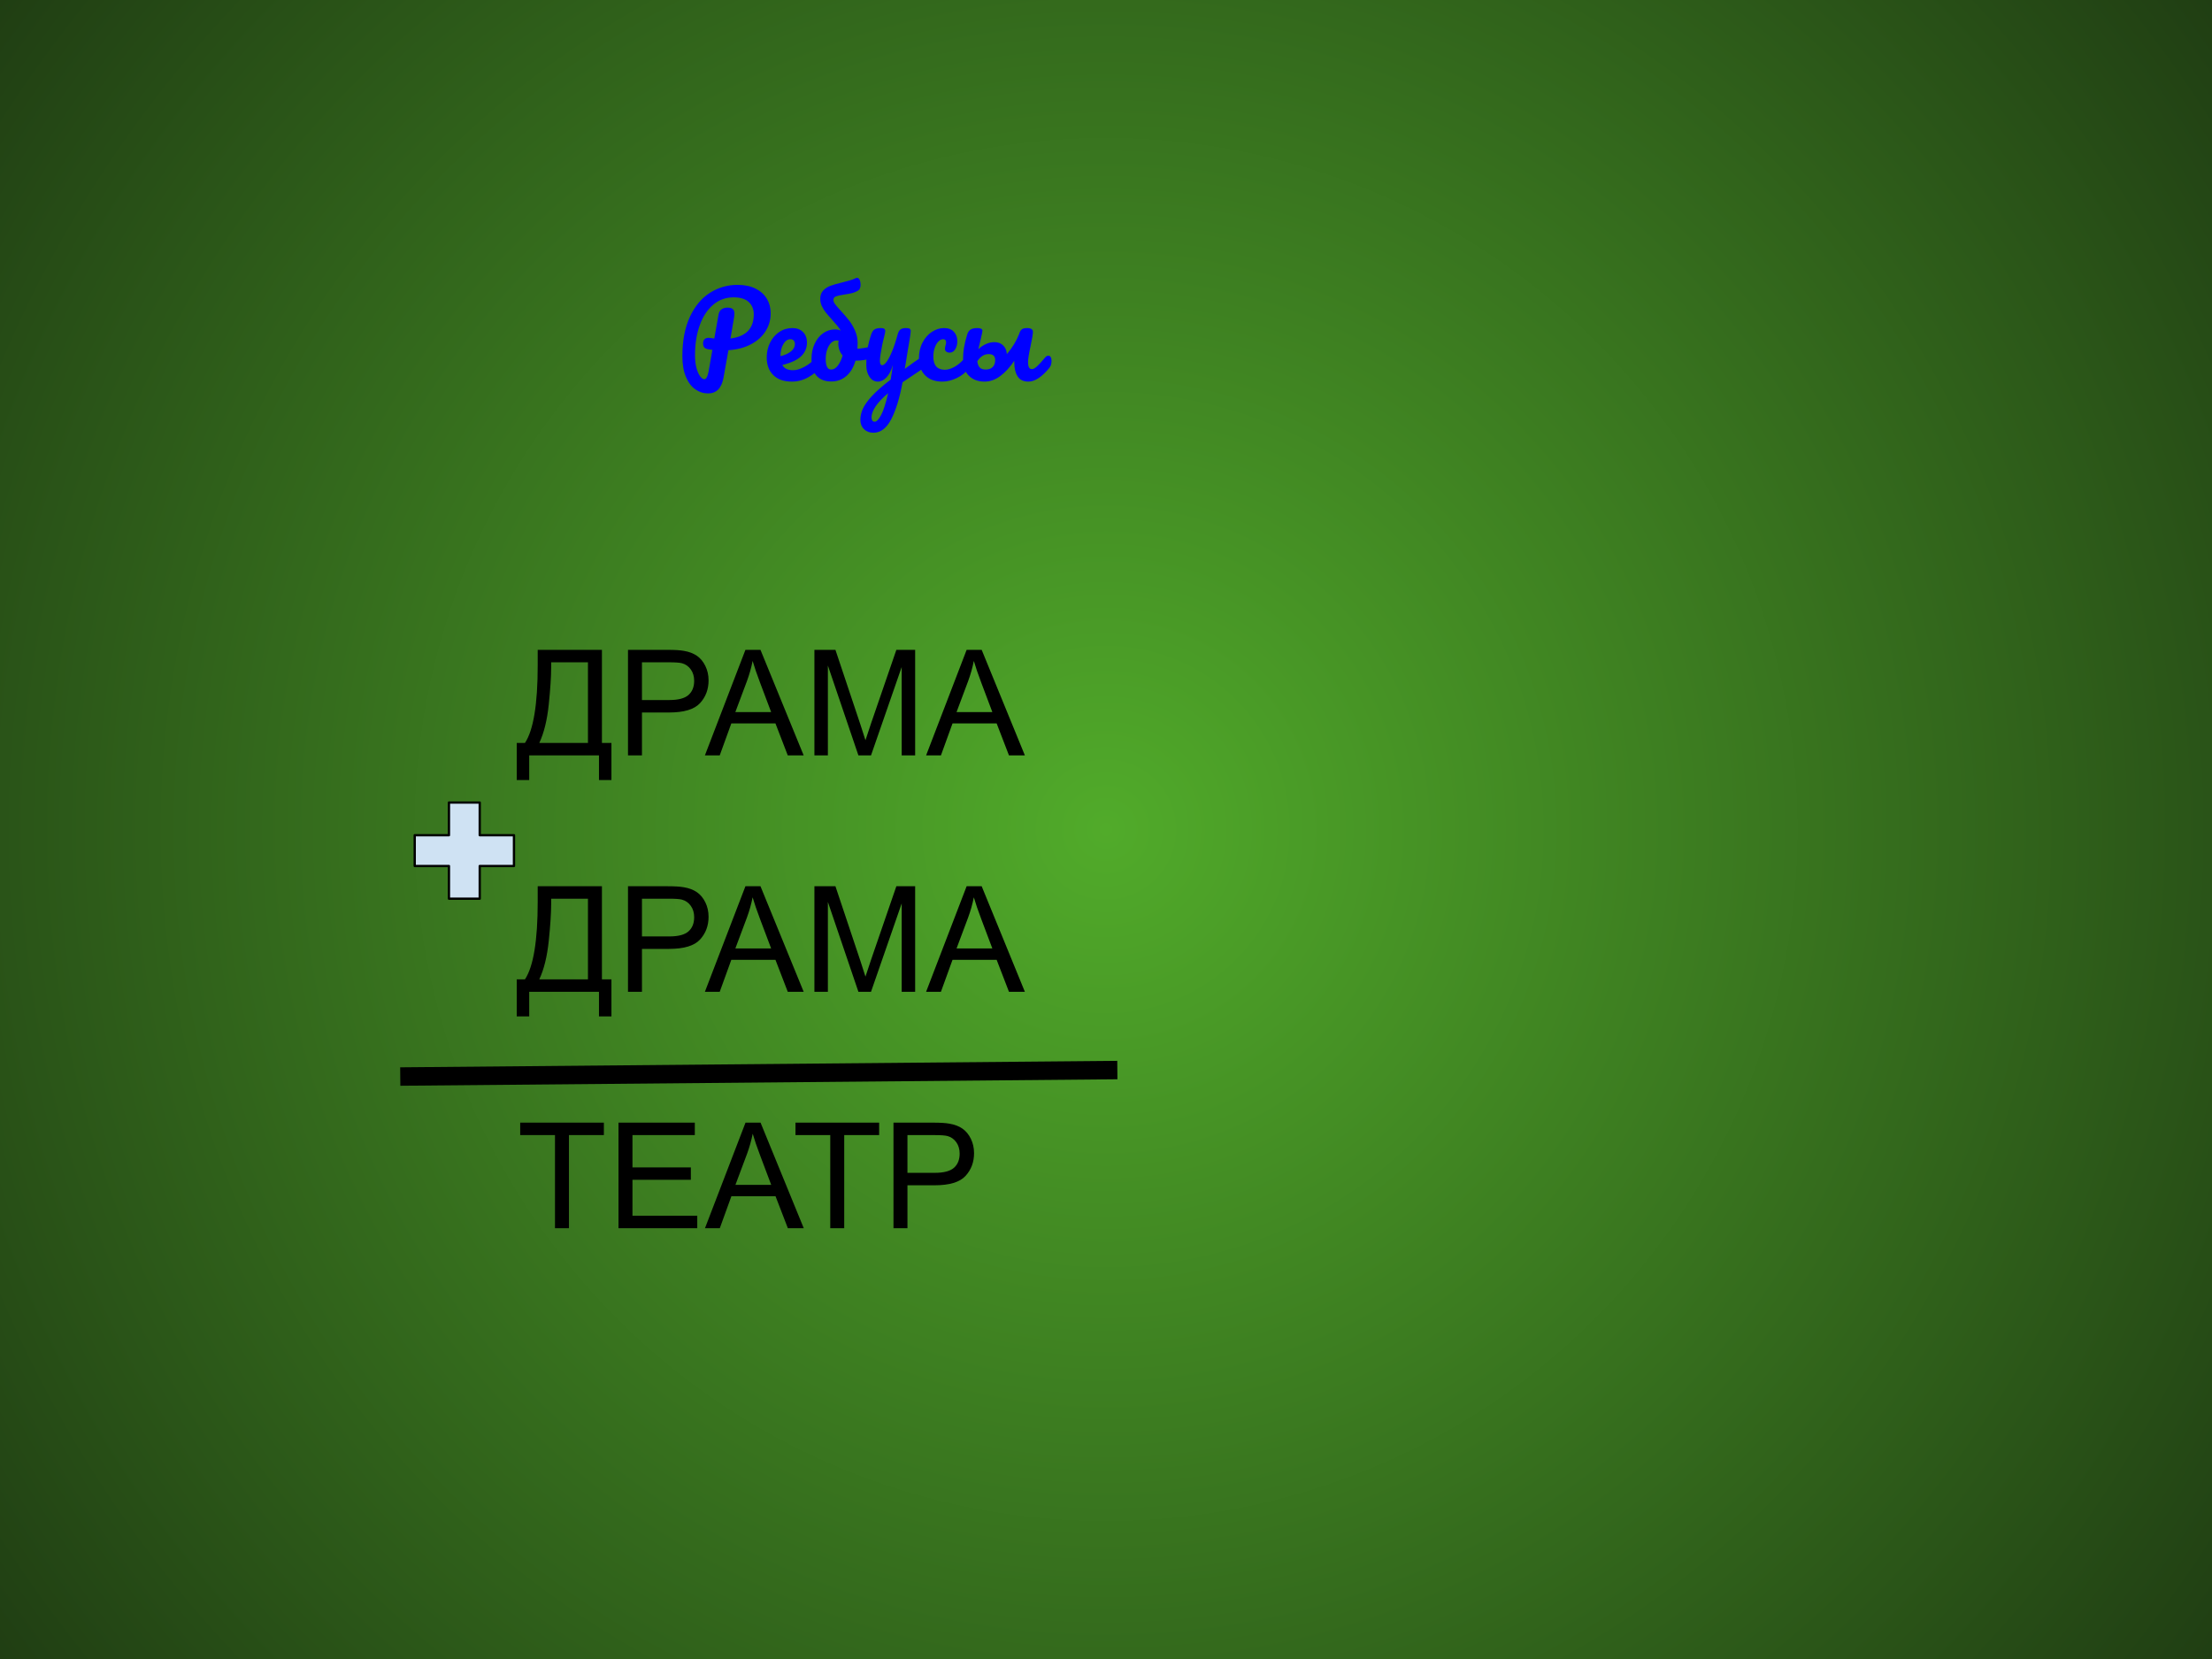 <svg version="1.1" viewBox="0.0 0.0 960.0 720.0" fill="none" stroke="none" stroke-linecap="square" stroke-miterlimit="10" xmlns:xlink="http://www.w3.org/1999/xlink" xmlns="http://www.w3.org/2000/svg"><clipPath id="p.0"><path d="m0 0l960.0 0l0 720.0l-960.0 0l0 -720.0z" clip-rule="nonzero"/></clipPath><g clip-path="url(#p.0)"><defs><radialGradient id="p.1" gradientUnits="userSpaceOnUse" gradientTransform="matrix(24.495 0.0 0.0 24.495 0.0 0.0)" spreadMethod="pad" cx="19.596" cy="14.697" fx="19.596" fy="14.697" r="24.495"><stop offset="0.0" stop-color="#51ab2a"/><stop offset="1.0" stop-color="#203e13"/></radialGradient></defs><path fill="url(#p.1)" d="m0 0l960.0 0l0 720.0l-960.0 0z" fill-rule="evenodd"/><path fill="#000000" fill-opacity="0.0" d="m284.885 109.005l527.622 0l0 79.181l-527.622 0z" fill-rule="evenodd"/><path fill="#0000ff" d="m334.478 135.959q0 4.203 -2.172 7.703q-2.172 3.5 -6.312 5.719q-4.141 2.219 -9.859 2.609l-2.125 11.891q-1.234 6.859 -6.703 6.859q-3.016 0 -5.562 -1.781q-2.531 -1.766 -4.062 -5.406q-1.531 -3.656 -1.531 -8.984q0 -10.016 3.234 -17.0q3.234 -6.984 8.672 -10.453q5.453 -3.484 12.016 -3.484q4.641 0 7.875 1.641q3.234 1.625 4.875 4.406q1.656 2.781 1.656 6.281zm-17.453 10.953q10.109 -1.281 10.109 -10.5q0 -3.266 -2.156 -5.312q-2.141 -2.047 -6.625 -2.047q-5.078 0 -8.859 3.219q-3.766 3.203 -5.812 8.906q-2.047 5.688 -2.047 12.984q0 3.062 0.609 5.438q0.625 2.359 1.578 3.672q0.969 1.297 1.859 1.297q1.219 0 1.859 -3.391l1.641 -9.328q-1.922 -0.297 -1.688 -0.25q-1.469 -0.25 -1.922 -0.906q-0.438 -0.672 -0.438 -1.703q0 -1.094 0.609 -1.734q0.625 -0.641 1.703 -0.641q0.5 0 0.75 0.047q1.172 0.203 1.812 0.25q0.641 -3.844 1.828 -10.312q0.297 -1.672 1.359 -2.375q1.062 -0.719 2.484 -0.719q1.641 0 2.344 0.625q0.719 0.609 0.719 1.938q0 0.781 -0.094 1.281l-1.625 9.562zm38.477 7.453q0.641 0 1.0 0.594q0.375 0.594 0.375 1.625q0 1.969 -0.938 3.062q-1.828 2.219 -5.156 4.094q-3.328 1.875 -7.125 1.875q-5.188 0 -8.047 -2.812q-2.859 -2.812 -2.859 -7.703q0 -3.391 1.422 -6.328q1.438 -2.938 3.969 -4.656q2.547 -1.734 5.766 -1.734q2.859 0 4.578 1.703q1.734 1.703 1.734 4.609q0 3.406 -2.453 5.844q-2.438 2.438 -8.25 3.875q1.234 2.266 4.688 2.266q2.219 0 5.047 -1.547q2.844 -1.562 4.906 -4.078q0.594 -0.688 1.344 -0.688zm-12.438 -7.156q-1.828 0 -3.094 2.125q-1.25 2.125 -1.25 5.125l0 0.109q2.906 -0.703 4.578 -2.078q1.688 -1.375 1.688 -3.203q0 -0.938 -0.516 -1.5q-0.516 -0.578 -1.406 -0.578zm35.811 3.016q0.641 0 0.984 0.641q0.344 0.641 0.344 1.625q0 1.234 -0.344 1.906q-0.344 0.656 -1.078 0.906q-3.562 1.234 -7.5 1.234q-1.281 4.391 -4.031 6.719q-2.734 2.312 -6.484 2.312q-4.031 0 -6.312 -2.391q-2.266 -2.406 -2.266 -7.328q0 -3.703 1.359 -6.641q1.359 -2.938 3.672 -4.578q2.328 -1.656 5.125 -1.656q1.484 0 2.578 0.531q-0.703 -1.125 -1.562 -2.156q-0.859 -1.047 -2.234 -2.578q-1.781 -1.969 -2.766 -3.203q-0.984 -1.234 -1.688 -2.734q-0.688 -1.5 -0.688 -3.141q0 -2.266 1.281 -3.609q1.281 -1.359 3.156 -2.047q1.875 -0.703 5.031 -1.438q1.578 -0.391 3.203 -0.859q1.641 -0.469 2.719 -1.016q0.297 -0.156 0.594 -0.156q0.688 0 1.109 0.891q0.422 0.891 0.422 2.078q0 0.844 -0.25 1.516q-0.25 0.656 -0.688 0.953q-1.281 0.828 -2.797 1.203q-1.5 0.375 -3.609 0.672q-2.328 0.344 -3.391 0.766q-1.062 0.406 -1.062 1.594q0 0.797 0.766 1.812q0.766 1.0 2.391 2.781q2.172 2.359 3.656 4.266q1.484 1.891 2.594 4.438q1.109 2.547 1.109 5.406q0 0.828 -0.094 2.406q2.703 -0.141 6.062 -1.031q0.297 -0.094 0.688 -0.094zm-18.109 10.156q1.531 0 2.844 -1.703q1.312 -1.703 2.094 -4.406q-0.938 -1.047 -1.406 -2.375q-0.469 -1.328 -0.469 -2.766q0 -0.438 0.094 -1.328l-0.922 -0.047q-1.234 0 -2.297 1.047q-1.062 1.031 -1.703 2.875q-0.641 1.844 -0.641 4.172q0 2.172 0.562 3.359q0.562 1.172 1.844 1.172zm40.457 -5.922q0.641 0 1.0 0.625q0.375 0.609 0.375 1.547q0 1.141 -0.344 1.781q-0.344 0.641 -1.078 1.125l-9.469 6.375q-1.875 10.203 -4.922 16.047q-3.031 5.844 -7.719 5.844q-2.516 0 -4.094 -1.547q-1.578 -1.547 -1.578 -4.062q0 -2.328 1.062 -4.75q1.062 -2.406 3.938 -5.547q2.891 -3.125 8.172 -7.172l0.156 -1.141q0.344 -1.812 0.781 -5.219q-0.984 3.547 -2.766 5.406q-1.766 1.844 -3.734 1.844q-2.234 0 -3.641 -2.047q-1.391 -2.047 -1.391 -5.109q0 -3.703 0.484 -6.781q0.5 -3.078 1.625 -6.531q0.5 -1.484 1.391 -2.125q0.891 -0.641 2.812 -0.641q1.078 0 1.5 0.344q0.422 0.344 0.422 1.031q0 0.391 -0.547 2.672q-0.5 1.828 -0.781 3.297q-0.406 2.031 -0.703 3.875q-0.297 1.844 -0.297 3.031q0 1.875 1.047 1.875q0.734 0 1.844 -1.469q1.109 -1.484 2.359 -4.484q1.266 -3.016 2.453 -7.406q0.391 -1.484 1.203 -2.125q0.812 -0.641 2.438 -0.641q1.141 0 1.578 0.297q0.453 0.297 0.453 0.984q0 1.234 -1.281 8.484l-1.281 7.938q3.797 -2.859 7.391 -5.219q0.641 -0.406 1.141 -0.406zm-21.609 28.562q1.234 0 2.766 -2.859q1.531 -2.859 3.062 -9.516q-3.797 3.203 -5.5 5.844q-1.703 2.641 -1.703 4.609q0 0.844 0.312 1.375q0.328 0.547 1.062 0.547zm29.409 -17.406q-4.844 0 -7.531 -2.734q-2.688 -2.75 -2.688 -7.234q0 -4.0 1.578 -7.0q1.578 -3.016 4.094 -4.641q2.516 -1.625 5.281 -1.625q2.719 0 4.219 1.609q1.5 1.594 1.5 4.109q0 2.078 -0.922 3.516q-0.906 1.422 -2.375 1.422q-0.938 0 -1.516 -0.438q-0.562 -0.453 -0.562 -1.25q0 -0.344 0.094 -0.781q0.109 -0.453 0.156 -0.641q0.25 -0.734 0.25 -1.391q0 -0.641 -0.328 -0.984q-0.312 -0.344 -0.906 -0.344q-1.141 0 -2.125 1.016q-0.984 1.016 -1.578 2.75q-0.594 1.719 -0.594 3.781q0 5.719 4.984 5.719q2.016 0 4.359 -1.344q2.344 -1.359 4.609 -4.078q0.594 -0.688 1.344 -0.688q0.641 0 1.0 0.594q0.375 0.594 0.375 1.625q0 1.875 -0.938 3.062q-2.312 2.859 -5.547 4.422q-3.234 1.547 -6.234 1.547zm45.965 -11.25q0.641 0 1.0 0.594q0.375 0.594 0.375 1.625q0 1.969 -0.938 3.062q-4.875 5.969 -9.125 5.969q-3.203 0 -4.656 -2.266q-1.453 -2.281 -1.453 -6.031l0 -0.734q-2.719 4.094 -6.0 6.562q-3.281 2.469 -6.875 2.469q-4.297 0 -6.844 -2.562q-2.531 -2.578 -2.531 -6.609q0 -2.969 0.438 -5.625q0.453 -2.672 1.391 -5.672q0.438 -1.438 1.453 -2.094q1.016 -0.672 2.938 -0.672q2.219 0 2.219 1.188q0 0.484 -0.734 3.547l-0.344 1.484l-0.703 2.953q1.344 -1.328 3.188 -2.188q1.844 -0.875 3.766 -0.875q2.281 0 3.75 1.359q1.484 1.359 1.688 3.828q1.922 -2.328 3.156 -4.375q1.234 -2.047 2.125 -4.266q0.438 -1.469 1.156 -2.062q0.719 -0.594 2.344 -0.594q2.516 0 2.516 1.672q0 1.234 -0.938 5.719q-1.188 5.438 -1.188 7.359q0 1.469 0.391 2.266q0.391 0.797 1.328 0.797q0.891 0 2.219 -1.234q1.344 -1.234 3.562 -3.906q0.594 -0.688 1.328 -0.688zm-23.078 1.922q0 -2.609 -2.812 -2.609q-1.688 0 -2.953 0.938q-1.25 0.938 -1.984 2.172q0.203 1.812 1.031 2.703q0.844 0.891 2.562 0.891q1.984 0 3.062 -1.078q1.094 -1.094 1.094 -3.016z" fill-rule="nonzero"/><path fill="#000000" fill-opacity="0.0" d="m215.268 257.404l250.079 0l0 96.945l-250.079 0z" fill-rule="evenodd"/><path fill="#000000" d="m233.361 282.032l27.875 0l0 40.406l4.125 0l0 16.094l-5.406 0l0 -10.688l-30.281 0l0 10.688l-5.406 0l0 -16.094l3.562 0q5.531 -8.344 5.531 -33.719l0 -6.688zm21.812 5.406l-15.969 0l0 2.344q0 5.844 -1.047 15.984q-1.047 10.141 -4.109 16.672l21.125 0l0 -35.0zm17.375 40.406l0 -45.812l17.281 0q4.562 0 6.969 0.438q3.375 0.562 5.656 2.141q2.281 1.578 3.672 4.422q1.391 2.844 1.391 6.25q0 5.844 -3.719 9.891q-3.719 4.047 -13.438 4.047l-11.75 0l0 18.625l-6.062 0zm6.062 -24.031l11.844 0q5.875 0 8.344 -2.188q2.469 -2.188 2.469 -6.156q0 -2.875 -1.453 -4.922q-1.453 -2.047 -3.828 -2.703q-1.531 -0.406 -5.656 -0.406l-11.719 0l0 16.375zm27.312 24.031l17.594 -45.812l6.531 0l18.75 45.812l-6.906 0l-5.344 -13.875l-19.156 0l-5.031 13.875l-6.438 0zm13.219 -18.812l15.531 0l-4.781 -12.688q-2.188 -5.781 -3.25 -9.5q-0.875 4.406 -2.469 8.75l-5.031 13.438zm34.312 18.812l0 -45.812l9.125 0l10.844 32.438q1.5 4.531 2.188 6.781q0.781 -2.5 2.438 -7.344l10.969 -31.875l8.156 0l0 45.812l-5.844 0l0 -38.344l-13.312 38.344l-5.469 0l-13.25 -39.0l0 39.0l-5.844 0zm48.469 0l17.594 -45.812l6.531 0l18.75 45.812l-6.906 0l-5.344 -13.875l-19.156 0l-5.031 13.875l-6.438 0zm13.219 -18.812l15.531 0l-4.781 -12.688q-2.188 -5.781 -3.25 -9.5q-0.875 4.406 -2.469 8.75l-5.031 13.438z" fill-rule="nonzero"/><path fill="#000000" fill-opacity="0.0" d="m67.787 307.787l527.622 0l0 42.016l-527.622 0z" fill-rule="evenodd"/><path fill="#000000" fill-opacity="0.0" d="m215.268 360.0l250.079 0l0 96.945l-250.079 0z" fill-rule="evenodd"/><path fill="#000000" d="m233.361 384.627l27.875 0l0 40.406l4.125 0l0 16.094l-5.406 0l0 -10.688l-30.281 0l0 10.688l-5.406 0l0 -16.094l3.562 0q5.531 -8.344 5.531 -33.719l0 -6.688zm21.812 5.406l-15.969 0l0 2.344q0 5.844 -1.047 15.984q-1.047 10.141 -4.109 16.672l21.125 0l0 -35.0zm17.375 40.406l0 -45.812l17.281 0q4.562 0 6.969 0.438q3.375 0.562 5.656 2.141q2.281 1.578 3.672 4.422q1.391 2.844 1.391 6.25q0 5.844 -3.719 9.891q-3.719 4.047 -13.438 4.047l-11.75 0l0 18.625l-6.062 0zm6.062 -24.031l11.844 0q5.875 0 8.344 -2.188q2.469 -2.188 2.469 -6.156q0 -2.875 -1.453 -4.922q-1.453 -2.047 -3.828 -2.703q-1.531 -0.406 -5.656 -0.406l-11.719 0l0 16.375zm27.312 24.031l17.594 -45.812l6.531 0l18.75 45.812l-6.906 0l-5.344 -13.875l-19.156 0l-5.031 13.875l-6.438 0zm13.219 -18.812l15.531 0l-4.781 -12.688q-2.188 -5.781 -3.25 -9.5q-0.875 4.406 -2.469 8.75l-5.031 13.438zm34.312 18.812l0 -45.812l9.125 0l10.844 32.438q1.5 4.531 2.188 6.781q0.781 -2.5 2.438 -7.344l10.969 -31.875l8.156 0l0 45.812l-5.844 0l0 -38.344l-13.312 38.344l-5.469 0l-13.25 -39.0l0 39.0l-5.844 0zm48.469 0l17.594 -45.812l6.531 0l18.75 45.812l-6.906 0l-5.344 -13.875l-19.156 0l-5.031 13.875l-6.438 0zm13.219 -18.812l15.531 0l-4.781 -12.688q-2.188 -5.781 -3.25 -9.5q-0.875 4.406 -2.469 8.75l-5.031 13.438z" fill-rule="nonzero"/><path fill="#000000" fill-opacity="0.0" d="m215.268 462.596l250.079 0l0 96.945l-250.079 0z" fill-rule="evenodd"/><path fill="#000000" d="m240.861 533.036l0 -40.406l-15.094 0l0 -5.406l36.313 0l0 5.406l-15.156 0l0 40.406l-6.062 0zm27.563 0l0 -45.813l33.125 0l0 5.406l-27.062 0l0 14.031l25.344 0l0 5.375l-25.344 0l0 15.594l28.125 0l0 5.406l-34.188 0zm37.531 0l17.594 -45.813l6.531 0l18.75 45.813l-6.906 0l-5.344 -13.875l-19.156 0l-5.031 13.875l-6.438 0zm13.219 -18.812l15.531 0l-4.781 -12.688q-2.188 -5.781 -3.25 -9.5q-0.875 4.406 -2.469 8.75l-5.031 13.438zm41.156 18.812l0 -40.406l-15.094 0l0 -5.406l36.312 0l0 5.406l-15.156 0l0 40.406l-6.062 0zm27.438 0l0 -45.813l17.281 0q4.562 0 6.969 0.438q3.375 0.562 5.656 2.141q2.281 1.578 3.672 4.422q1.391 2.844 1.391 6.25q0 5.844 -3.719 9.891q-3.719 4.047 -13.438 4.047l-11.75 0l0 18.625l-6.062 0zm6.062 -24.031l11.844 0q5.875 0 8.344 -2.188q2.469 -2.188 2.469 -6.156q0 -2.875 -1.453 -4.922q-1.453 -2.047 -3.828 -2.703q-1.531 -0.406 -5.656 -0.406l-11.719 0l0 16.375z" fill-rule="nonzero"/><path fill="#cfe2f3" d="m179.985 362.479l14.86 0l0 -14.188l13.356 0l0 14.188l14.86 0l0 13.356l-14.86 0l0 14.188l-13.356 0l0 -14.188l-14.86 0z" fill-rule="evenodd"/><path stroke="#000000" stroke-width="1.0" stroke-linejoin="round" stroke-linecap="butt" d="m179.985 362.479l14.86 0l0 -14.188l13.356 0l0 14.188l14.86 0l0 13.356l-14.86 0l0 14.188l-13.356 0l0 -14.188l-14.86 0z" fill-rule="evenodd"/><path fill="#000000" fill-opacity="0.0" d="m177.709 467.176l303.213 -2.74" fill-rule="evenodd"/><path stroke="#000000" stroke-width="8.0" stroke-linejoin="round" stroke-linecap="butt" d="m177.709 467.176l303.213 -2.74" fill-rule="evenodd"/></g></svg>